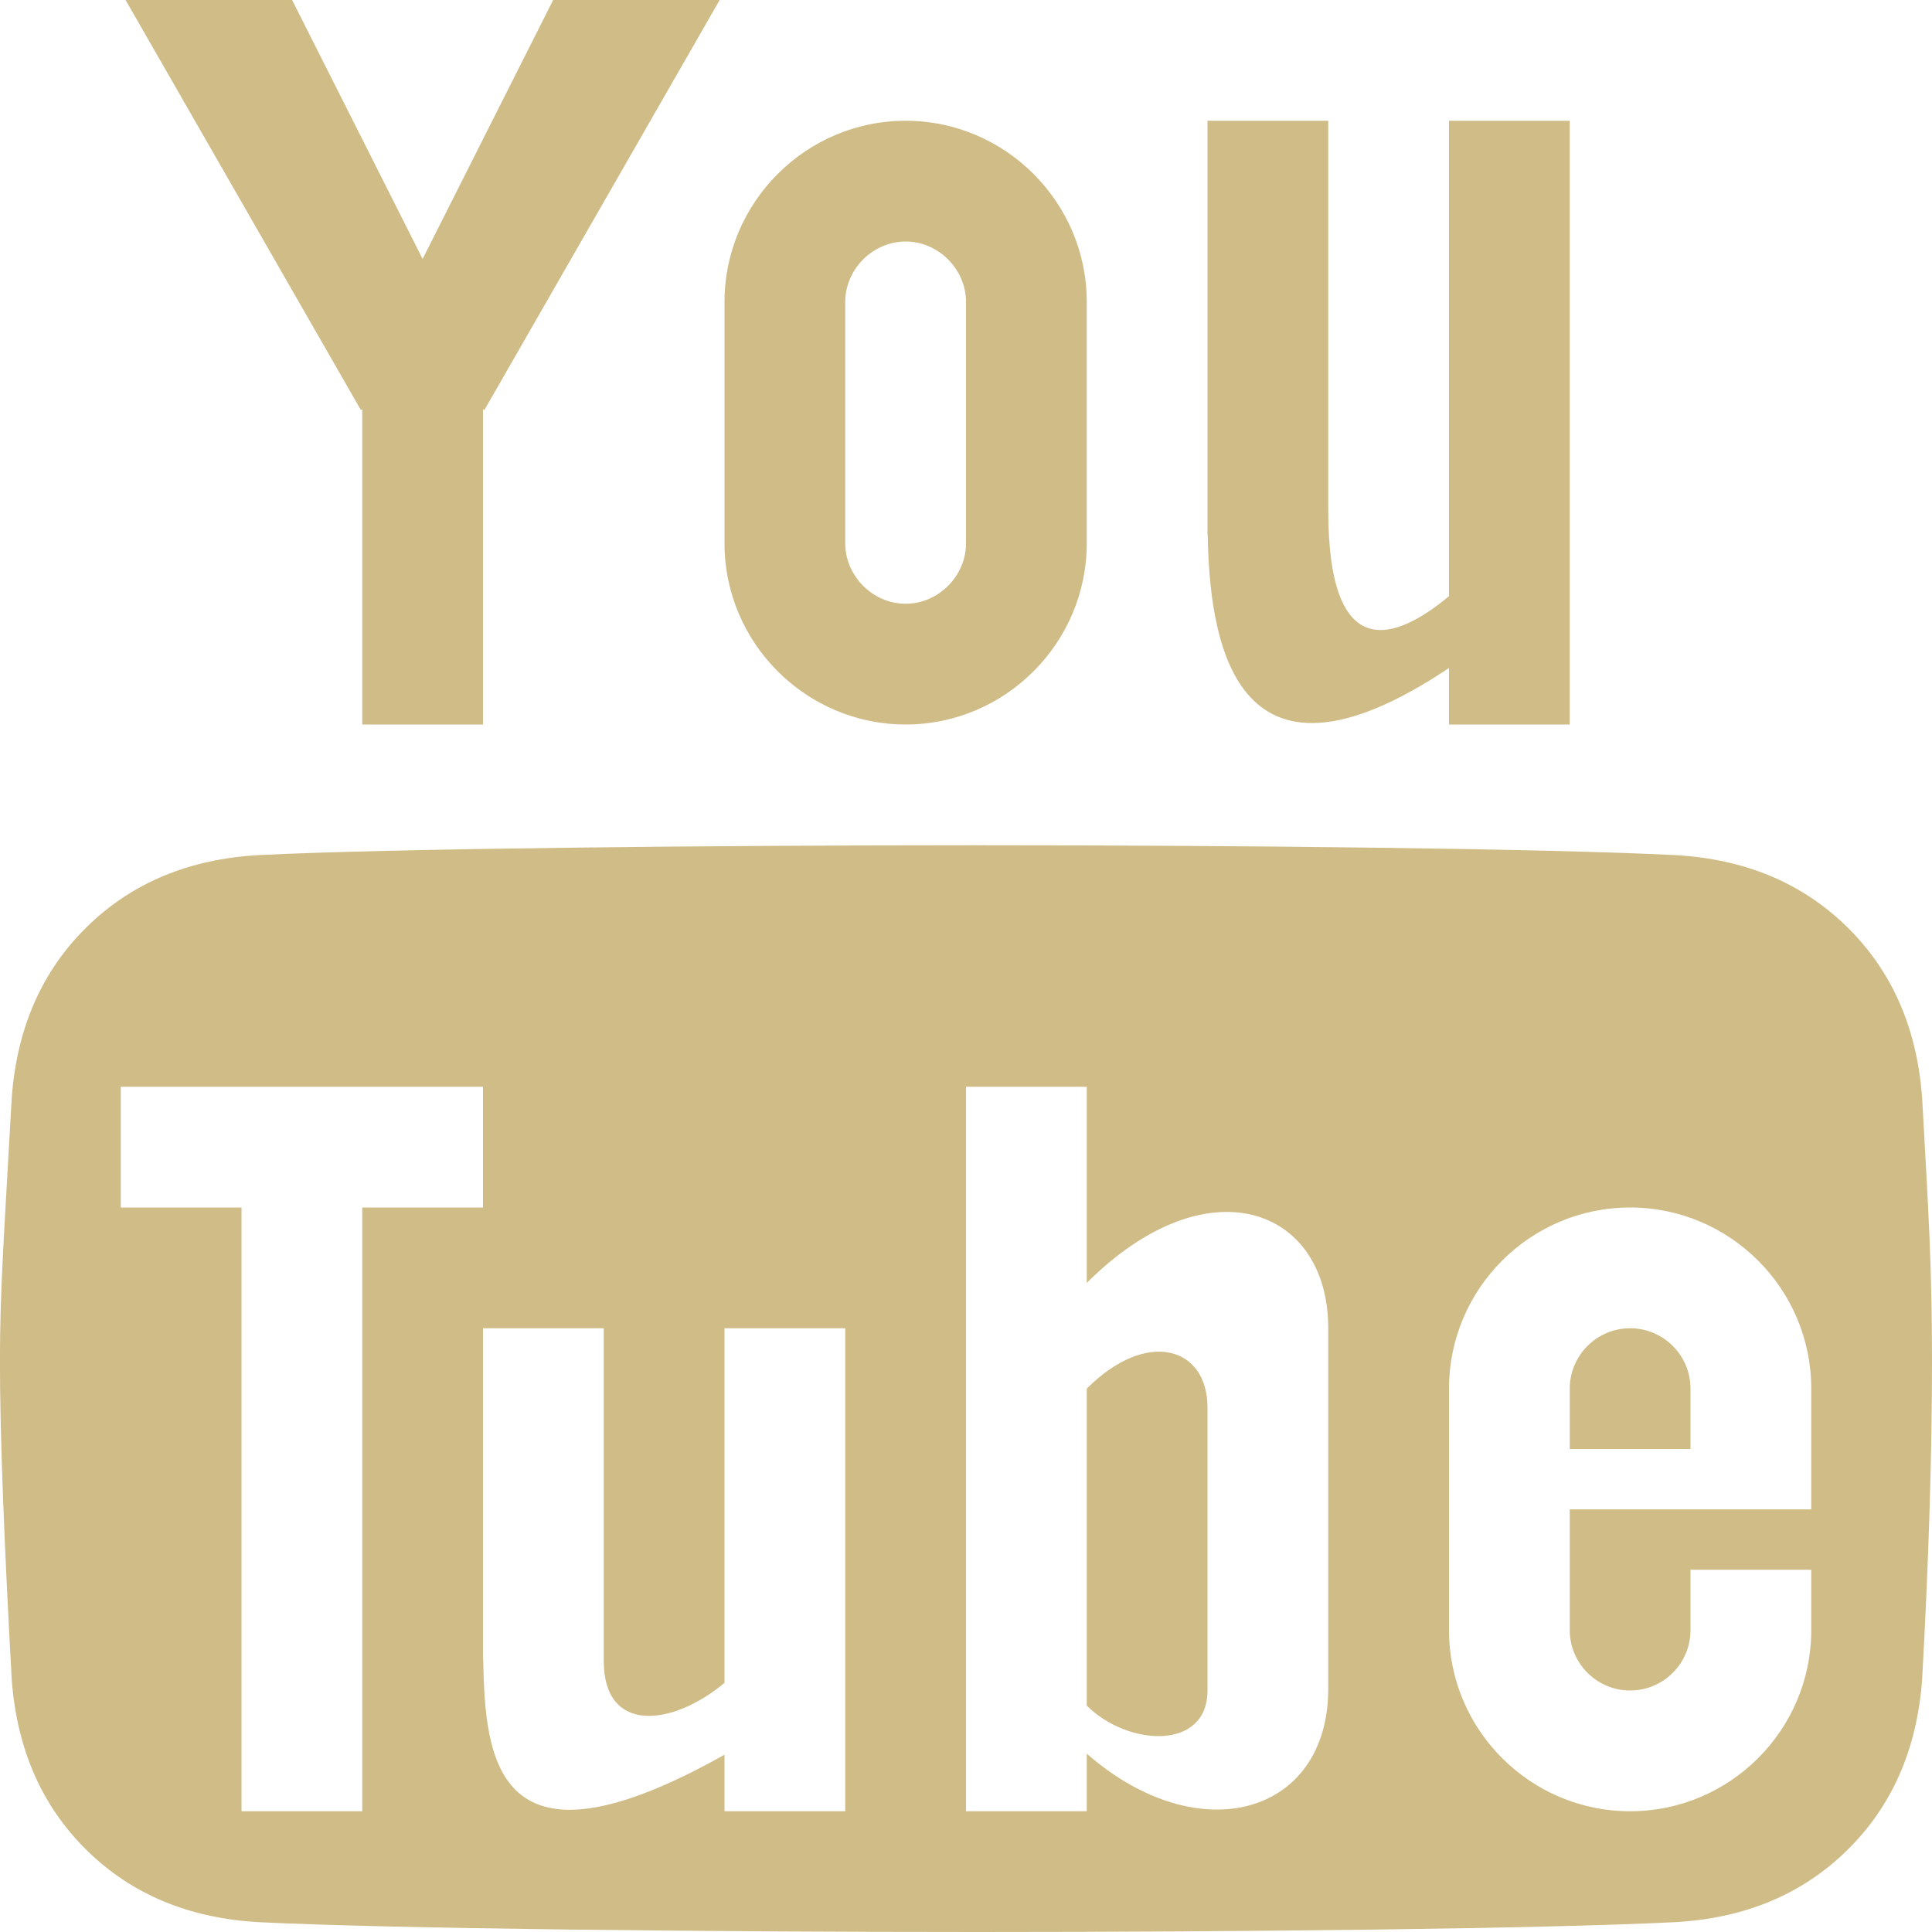 <?xml version="1.0" encoding="utf-8"?>
<!-- Generator: Adobe Illustrator 17.0.2, SVG Export Plug-In . SVG Version: 6.00 Build 0)  -->
<!DOCTYPE svg PUBLIC "-//W3C//DTD SVG 1.1//EN" "http://www.w3.org/Graphics/SVG/1.1/DTD/svg11.dtd">
<svg version="1.1" id="Layer_1" xmlns="http://www.w3.org/2000/svg" xmlns:xlink="http://www.w3.org/1999/xlink" x="0px" y="0px"
	 width="32px" height="32px" viewBox="0 0 32 32" enable-background="new 0 0 32 32" xml:space="preserve">
<path fill="#D0BC87" d="M9.162,0L7,4.289L4.838,0H2.08l3.897,6.791L6,6.778V12h2V6.778l0.023,0.013L11.92,0H9.162z"/>
<path fill="#D0BC87" d="M15,4c0.542,0,1,0.458,1,1v4c0,0.542-0.458,1-1,1s-1-0.458-1-1V5C14,4.458,14.458,4,15,4z M15,2
	c-1.65,0-3,1.35-3,3v4c0,1.65,1.35,3,3,3s3-1.35,3-3V5C18,3.35,16.65,2,15,2L15,2z"/>
<path fill="#D0BC87" d="M24,2v7.874c-0.873,0.728-2,1.167-2-1.426V2h-2v6.854h0.003c0.031,1.653,0.379,4.63,3.997,2.21V12h2V2
	C26,2,24,2,24,2z"/>
<path fill="#D0BC87" d="M27,22c-0.551,0-1,0.449-1,1v1h2v-1C28,22.449,27.551,22,27,22z"/>
<path fill="#D0BC87" d="M18,23v5.25c0.677,0.677,2,0.75,2-0.25s0-3.688,0-4.688S19,21.999,18,23L18,23z"/>
<path fill="#D0BC87" d="M31.836,18.173c-0.087-1.152-0.501-2.092-1.243-2.82s-1.69-1.125-2.846-1.19
	C25.566,14.054,20.577,14,16.193,14s-9.728,0.054-11.909,0.163c-1.156,0.065-2.104,0.462-2.846,1.19s-1.156,1.668-1.243,2.82
	c-0.131,2.347-0.196,3.198-0.196,4.372s0.065,2.934,0.196,5.282c0.087,1.152,0.502,2.092,1.243,2.82s1.69,1.125,2.846,1.19
	C6.465,31.946,11.809,32,16.193,32s9.373-0.054,11.554-0.163c1.156-0.065,2.104-0.462,2.846-1.19s1.156-1.668,1.243-2.82
	C31.945,25.871,32,24.11,32,22.545S31.945,20.129,31.836,18.173z M6,30H4V20H2v-2h6v2H6V30z M14,30h-2v-0.936
	c-3.802,2.134-3.966,0.069-3.997-1.585H8V22h2v5.51c0,1.208,1.127,1.091,2,0.364V22h2V30z M22,27.971c0,2.09-2.141,2.7-4,1.075V30
	h-2V18h2v3.25c2-2,4-1.25,4,0.75S22,25.787,22,27.971z M30,24v1h-4v2c0,0.551,0.449,1,1,1s1-0.449,1-1v-1h2v1c0,1.654-1.346,3-3,3
	s-3-1.346-3-3v-4c0-1.654,1.346-3,3-3s3,1.346,3,3V24z"/>
</svg>
